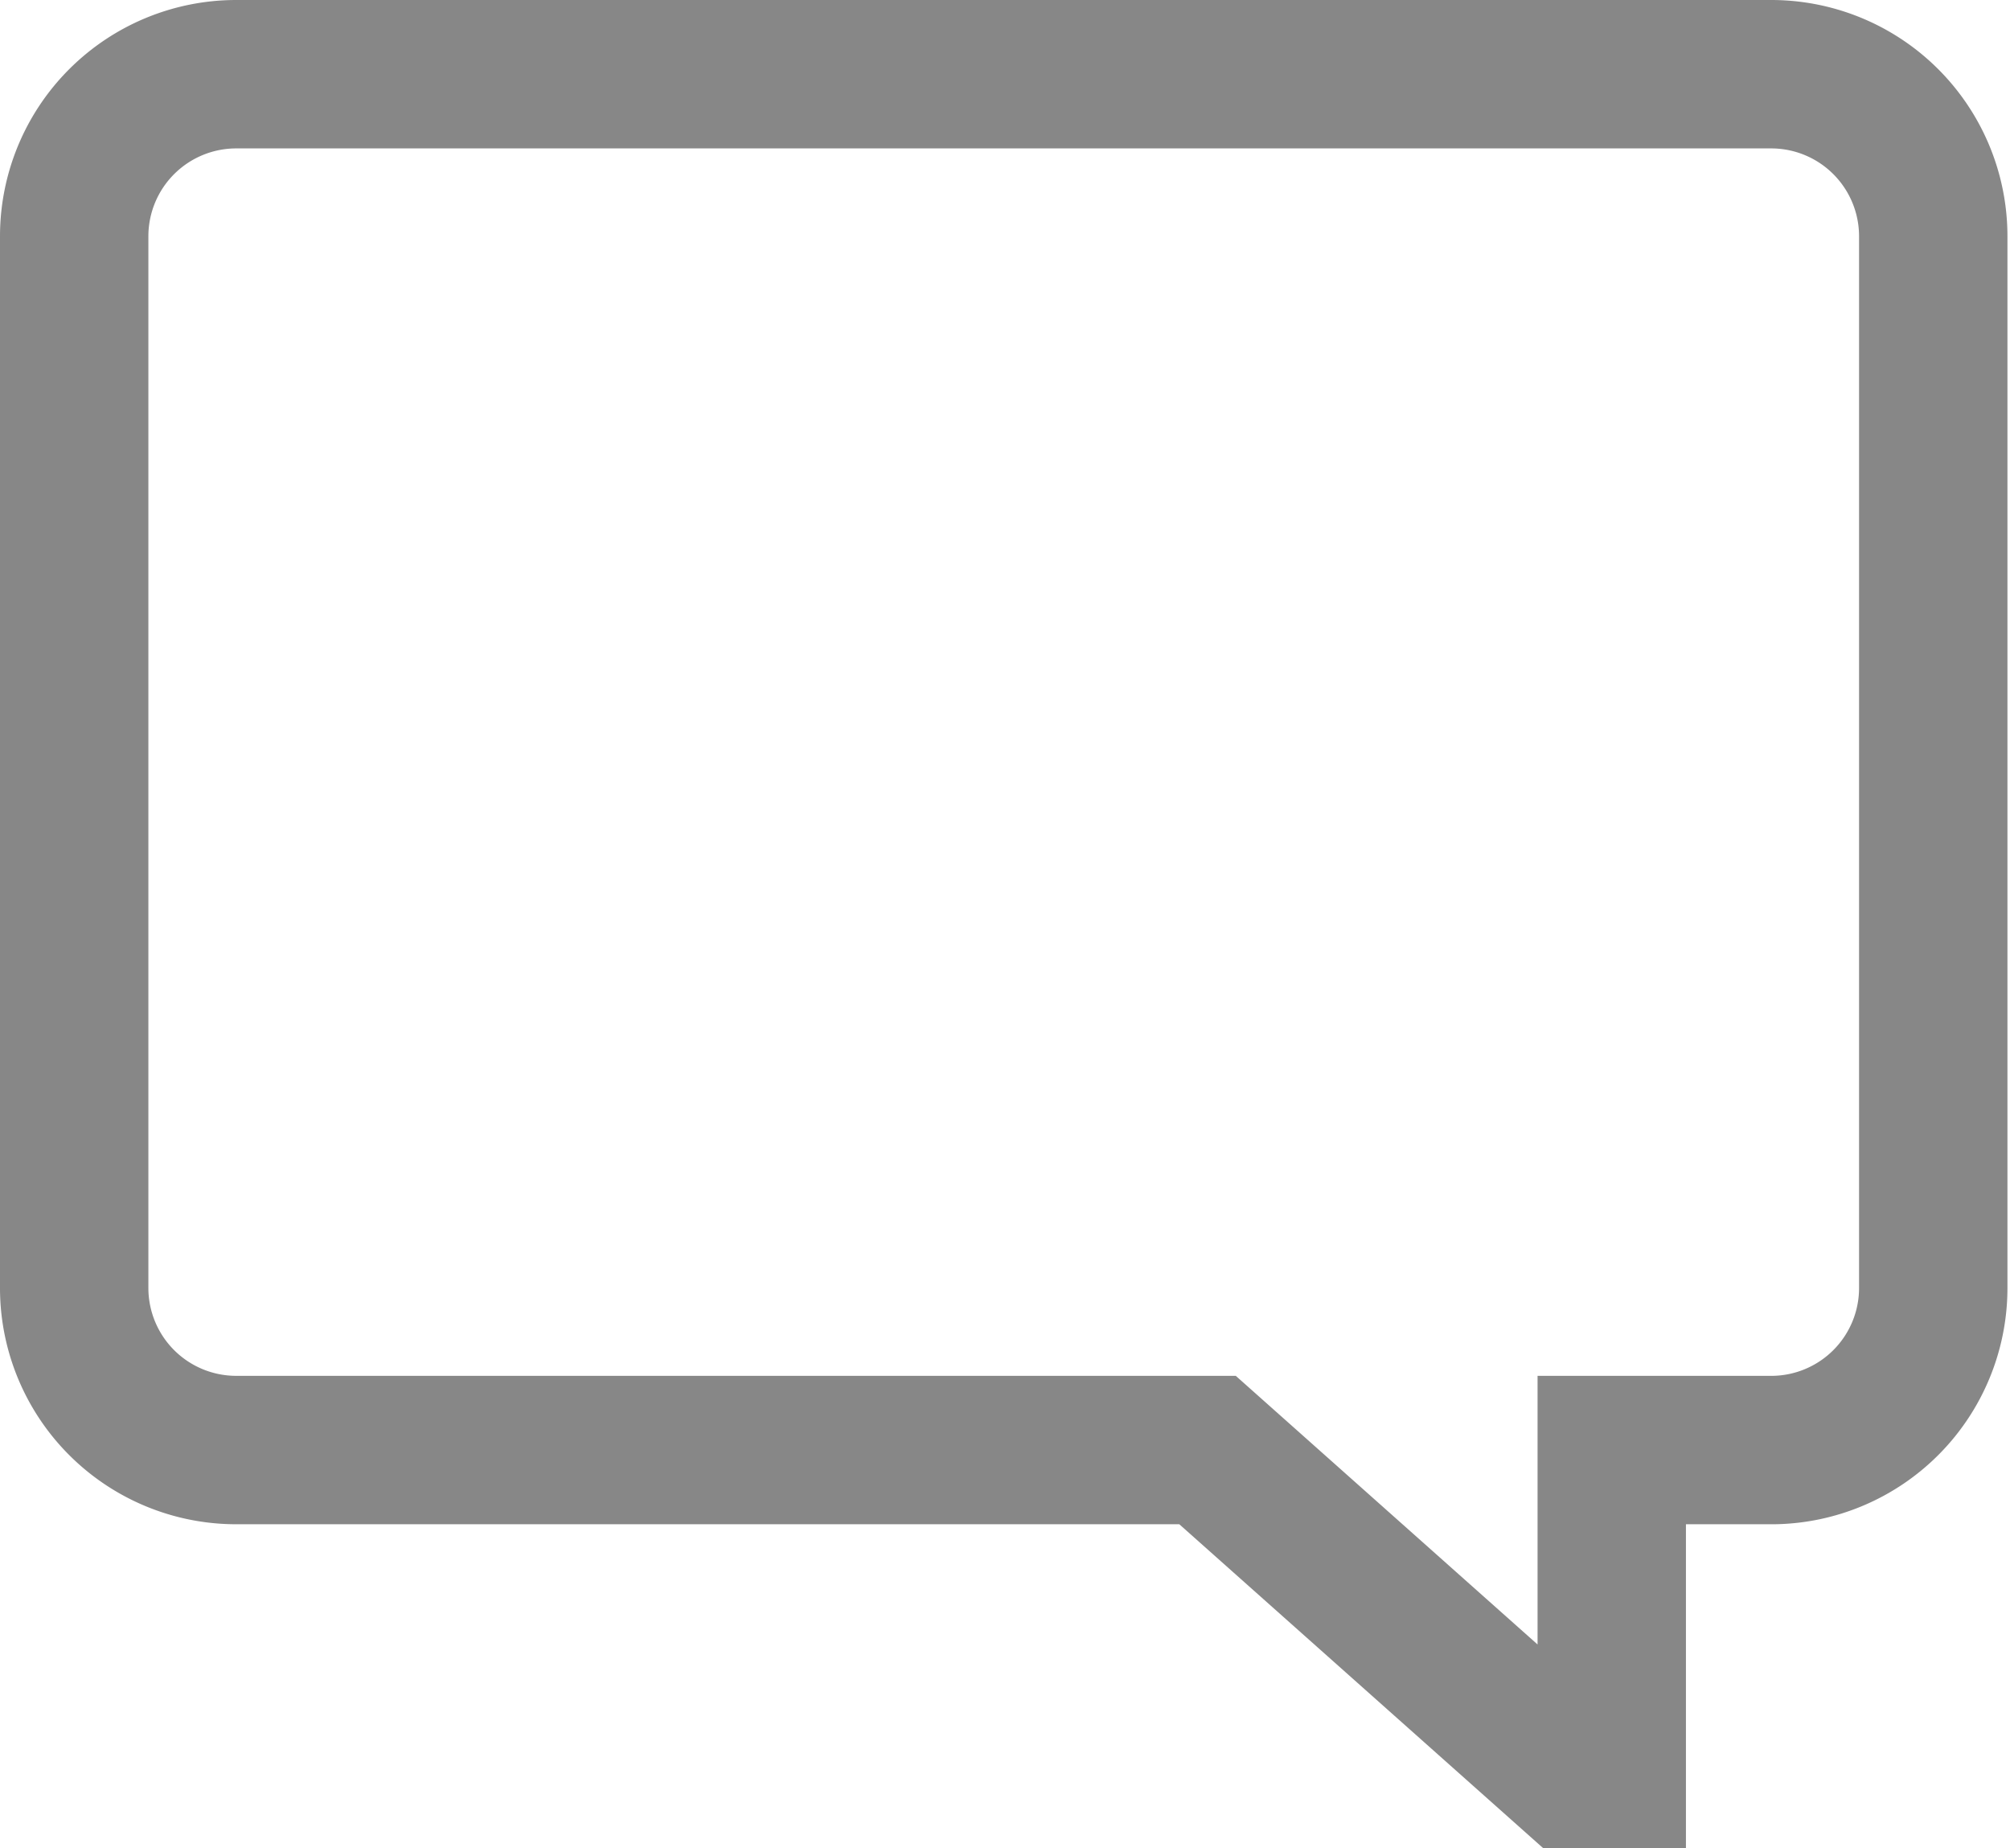 <svg xmlns="http://www.w3.org/2000/svg" viewBox="0 0 23.57 21.67"><defs><style>.a{fill:none;stroke:#878787;stroke-miterlimit:10;stroke-width:1.74px;}</style></defs><path class="a" d="M.87,2.77A1.9,1.9,0,0,1,2.77.87h18a1.9,1.9,0,0,1,1.9,1.9V15.11A1.9,1.9,0,0,1,20.8,17H18.9v3.8h-.47L14.16,17H2.77a1.9,1.9,0,0,1-1.9-1.89Z"/></svg>